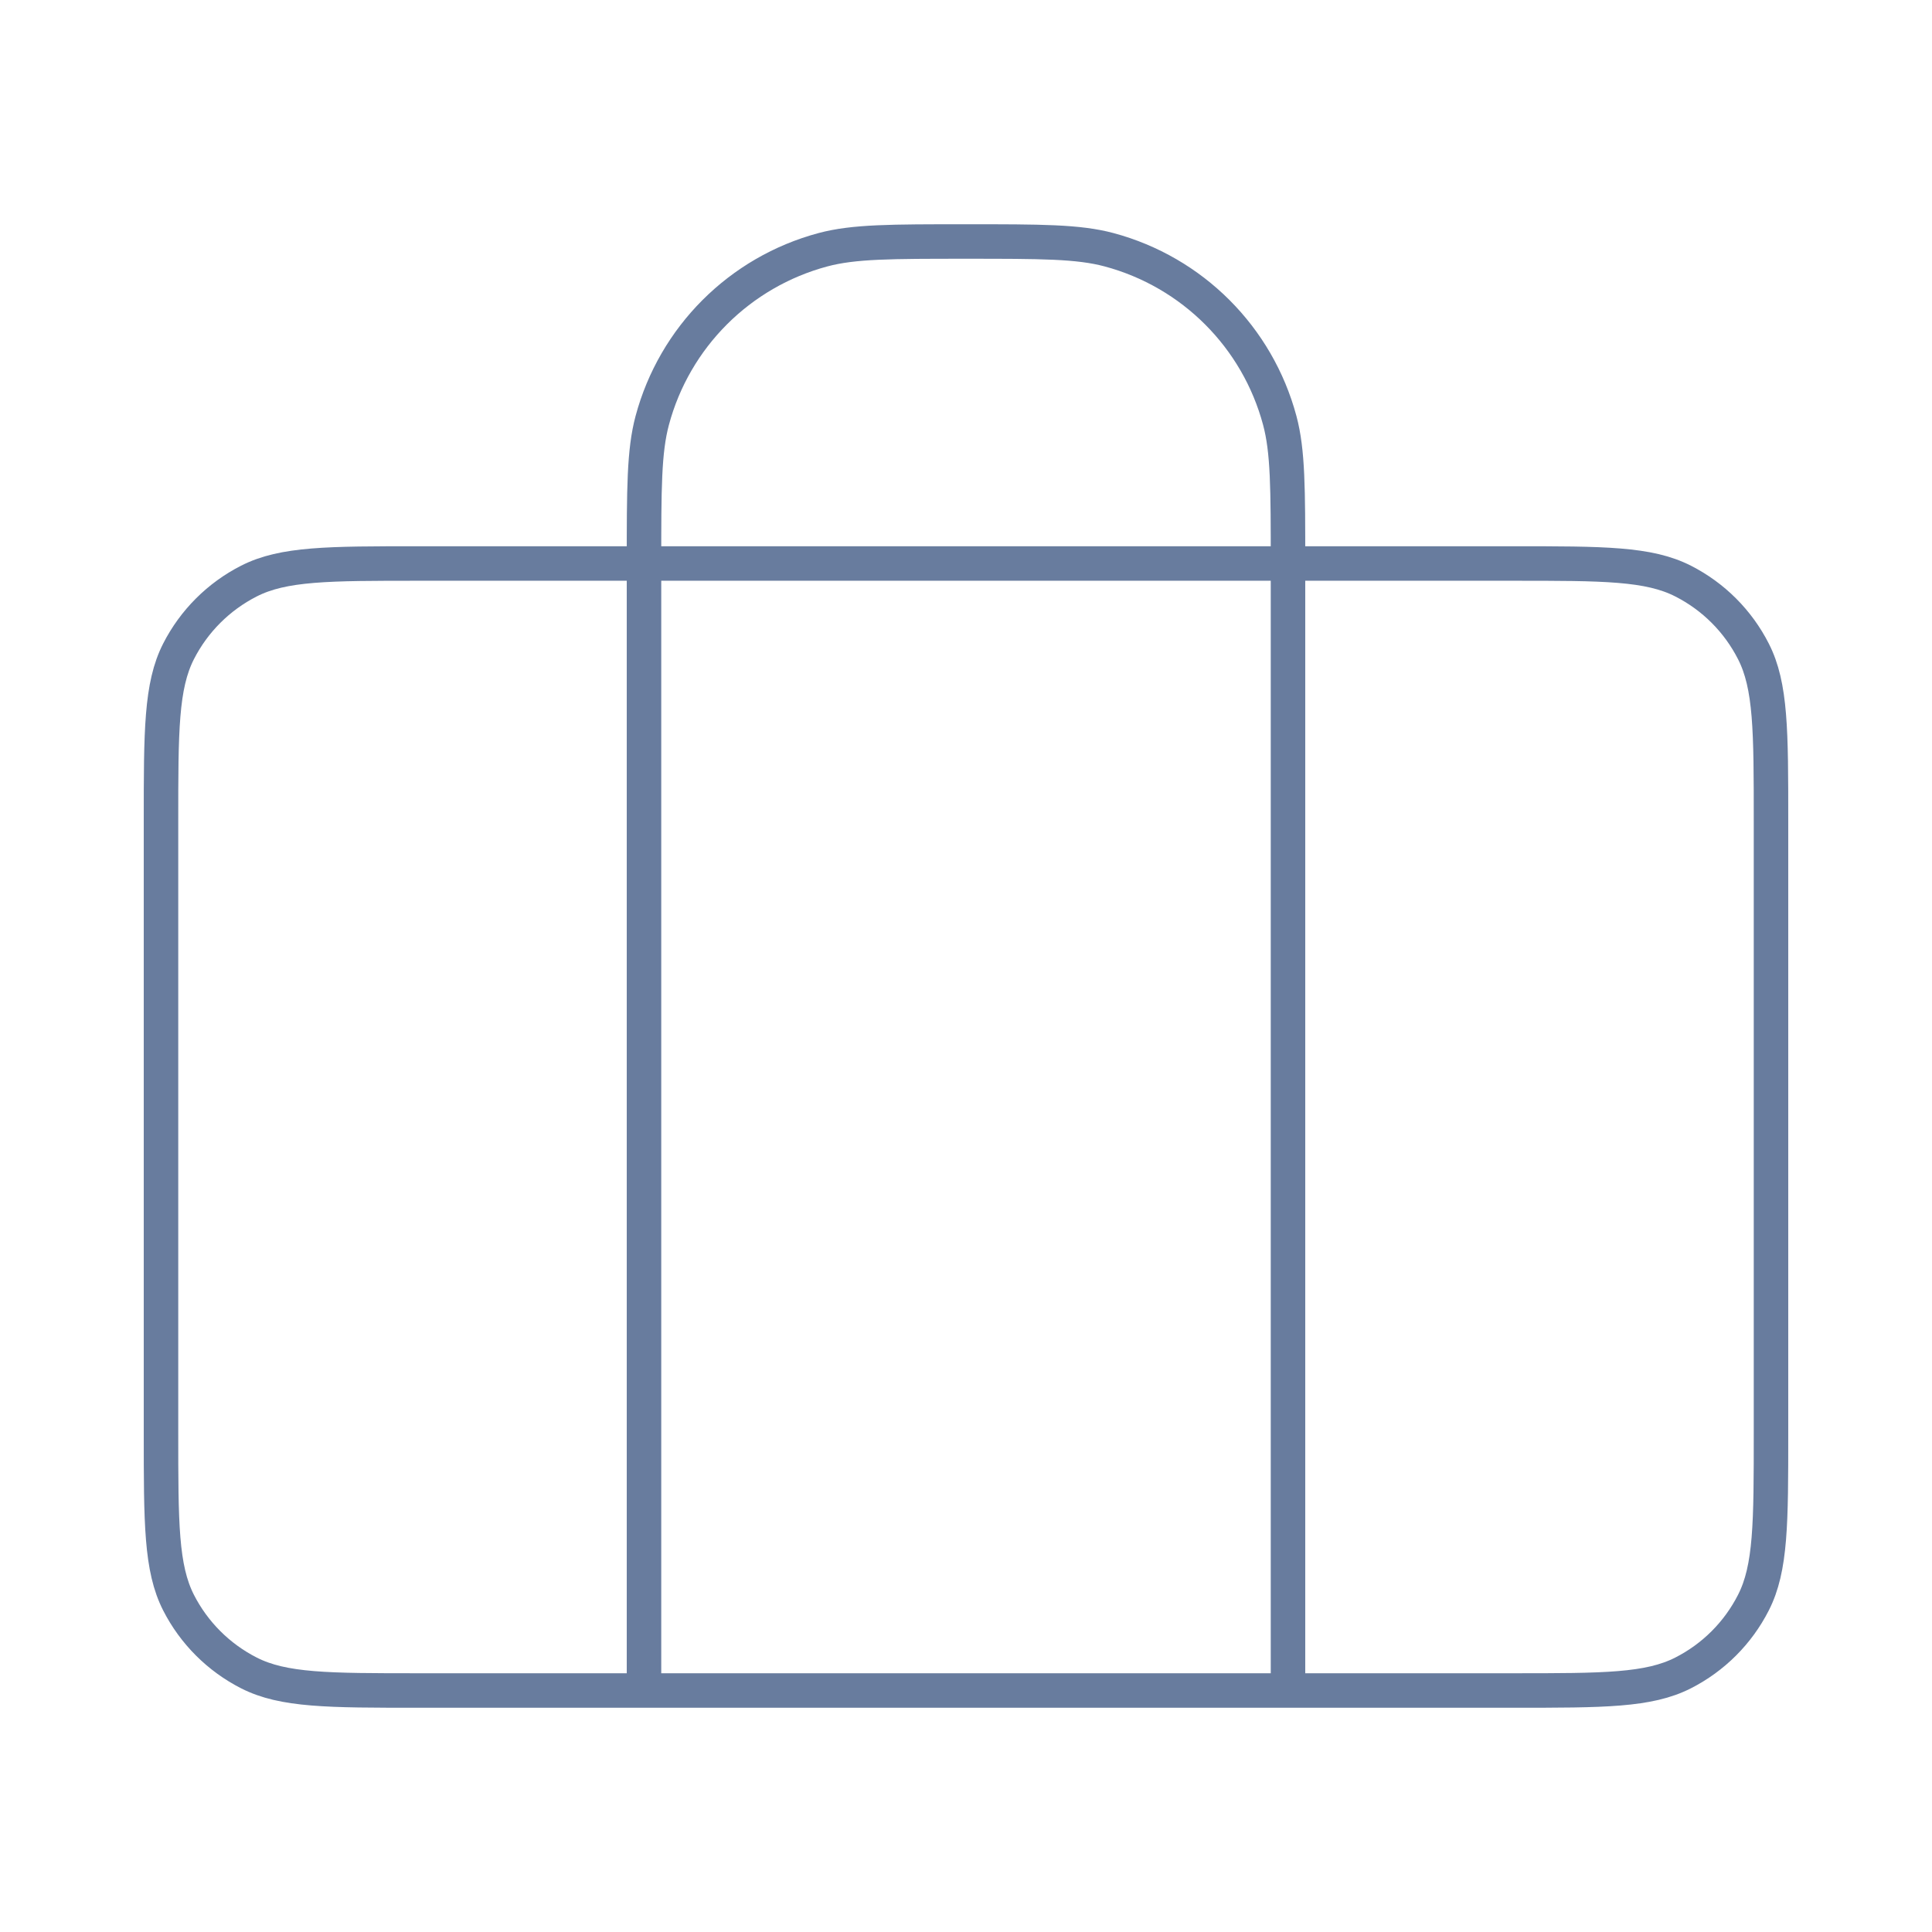 <?xml version="1.0" encoding="UTF-8"?> <svg xmlns="http://www.w3.org/2000/svg" viewBox="0 0 42.00 42.00" data-guides="{&quot;vertical&quot;:[],&quot;horizontal&quot;:[]}"><defs></defs><path fill="none" stroke="#687c9e" fill-opacity="1" stroke-width="0.75" stroke-opacity="1" stroke-linecap="round" stroke-linejoin="round" id="tSvg1072e732672" title="Path 4" d="M14 36.75C14 28.583 14 20.417 14 12.25C14 10.623 14 9.809 14.179 9.141C14.664 7.33 16.079 5.914 17.891 5.429C18.559 5.25 19.372 5.25 21 5.25C22.628 5.25 23.441 5.25 24.109 5.429C25.921 5.914 27.336 7.33 27.821 9.141C28 9.809 28 10.623 28 12.25C28 20.417 28 28.583 28 36.75M9.1 36.75C17.033 36.75 24.967 36.75 32.9 36.75C34.86 36.75 35.84 36.75 36.589 36.368C37.248 36.033 37.783 35.498 38.118 34.839C38.5 34.09 38.5 33.11 38.5 31.15C38.5 26.717 38.5 22.283 38.5 17.85C38.5 15.89 38.5 14.91 38.118 14.161C37.783 13.502 37.248 12.967 36.589 12.632C35.84 12.25 34.86 12.25 32.9 12.25C24.967 12.25 17.033 12.25 9.1 12.25C7.14 12.25 6.16 12.25 5.411 12.632C4.753 12.967 4.217 13.502 3.881 14.161C3.5 14.91 3.5 15.89 3.5 17.85C3.5 22.283 3.5 26.717 3.5 31.15C3.5 33.11 3.5 34.09 3.881 34.839C4.217 35.498 4.753 36.033 5.411 36.368C6.16 36.75 7.14 36.75 9.1 36.75Z"></path></svg> 